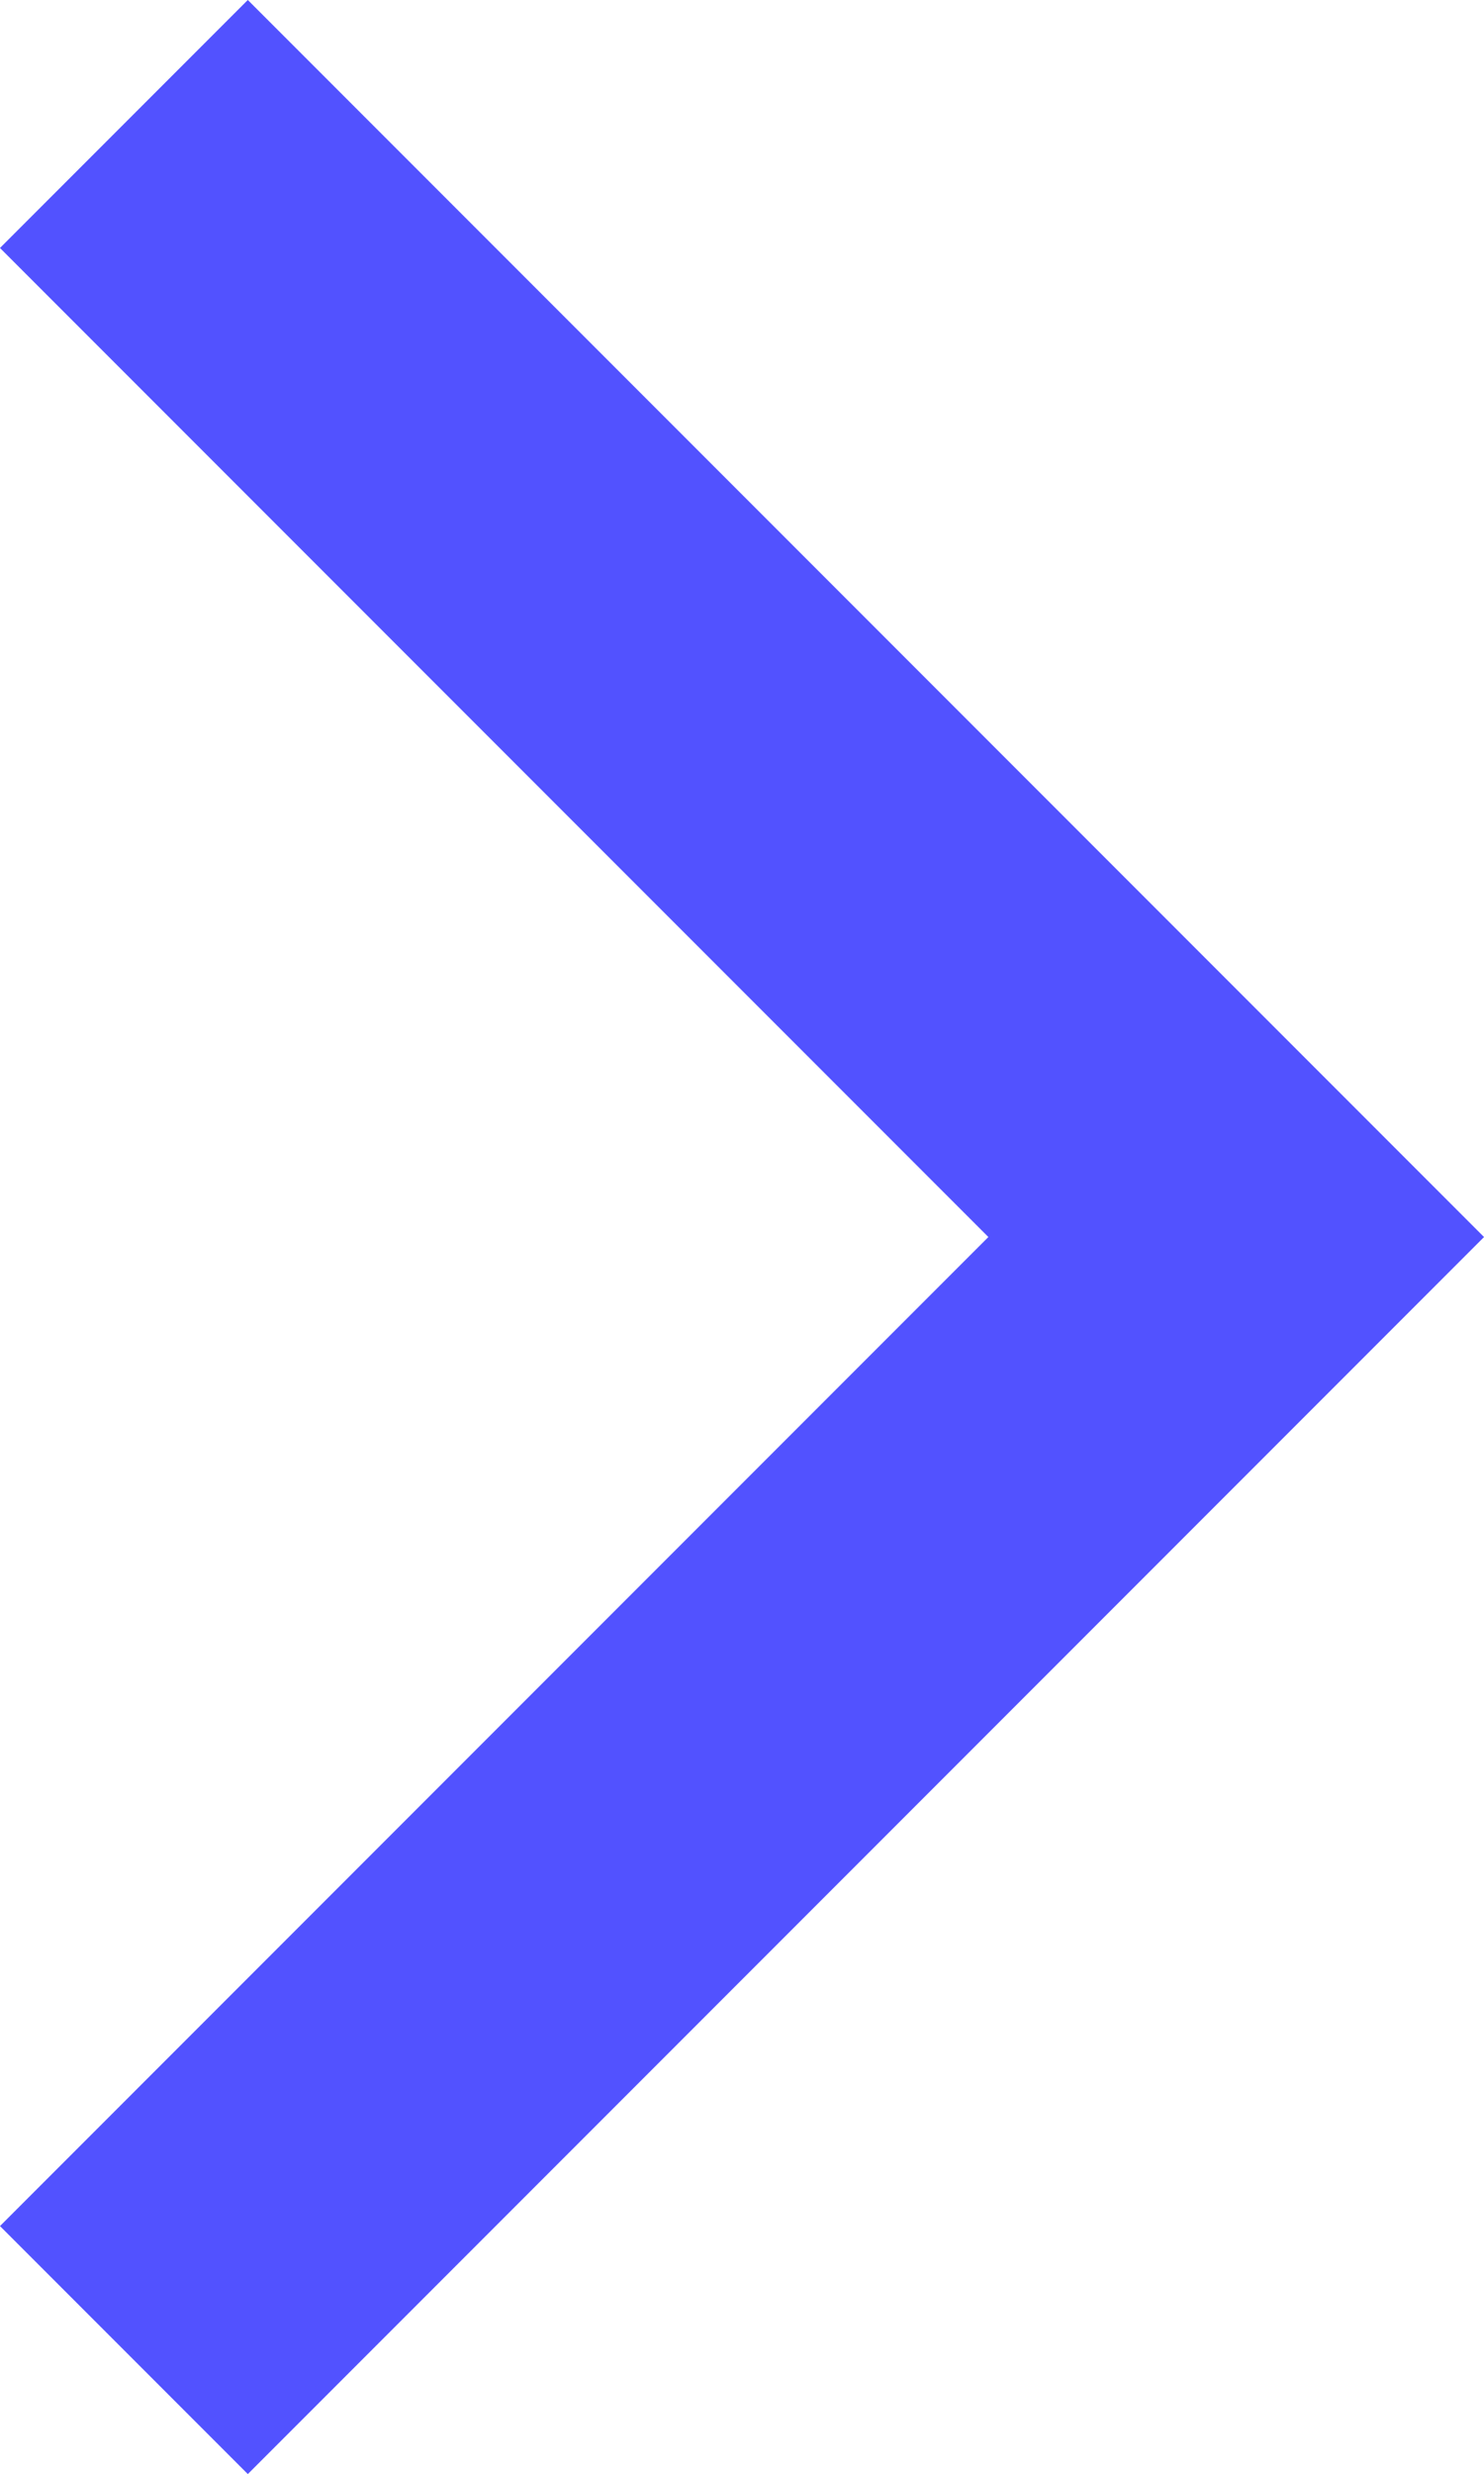 <svg xmlns="http://www.w3.org/2000/svg" width="8.468" height="14.108" viewBox="0 0 8.468 14.108"><path d="M260-285l6.347,6.347L260-272.306" transform="translate(-259.293 285.707)" fill="none" stroke="#5252ff" stroke-width="2"></path></svg>